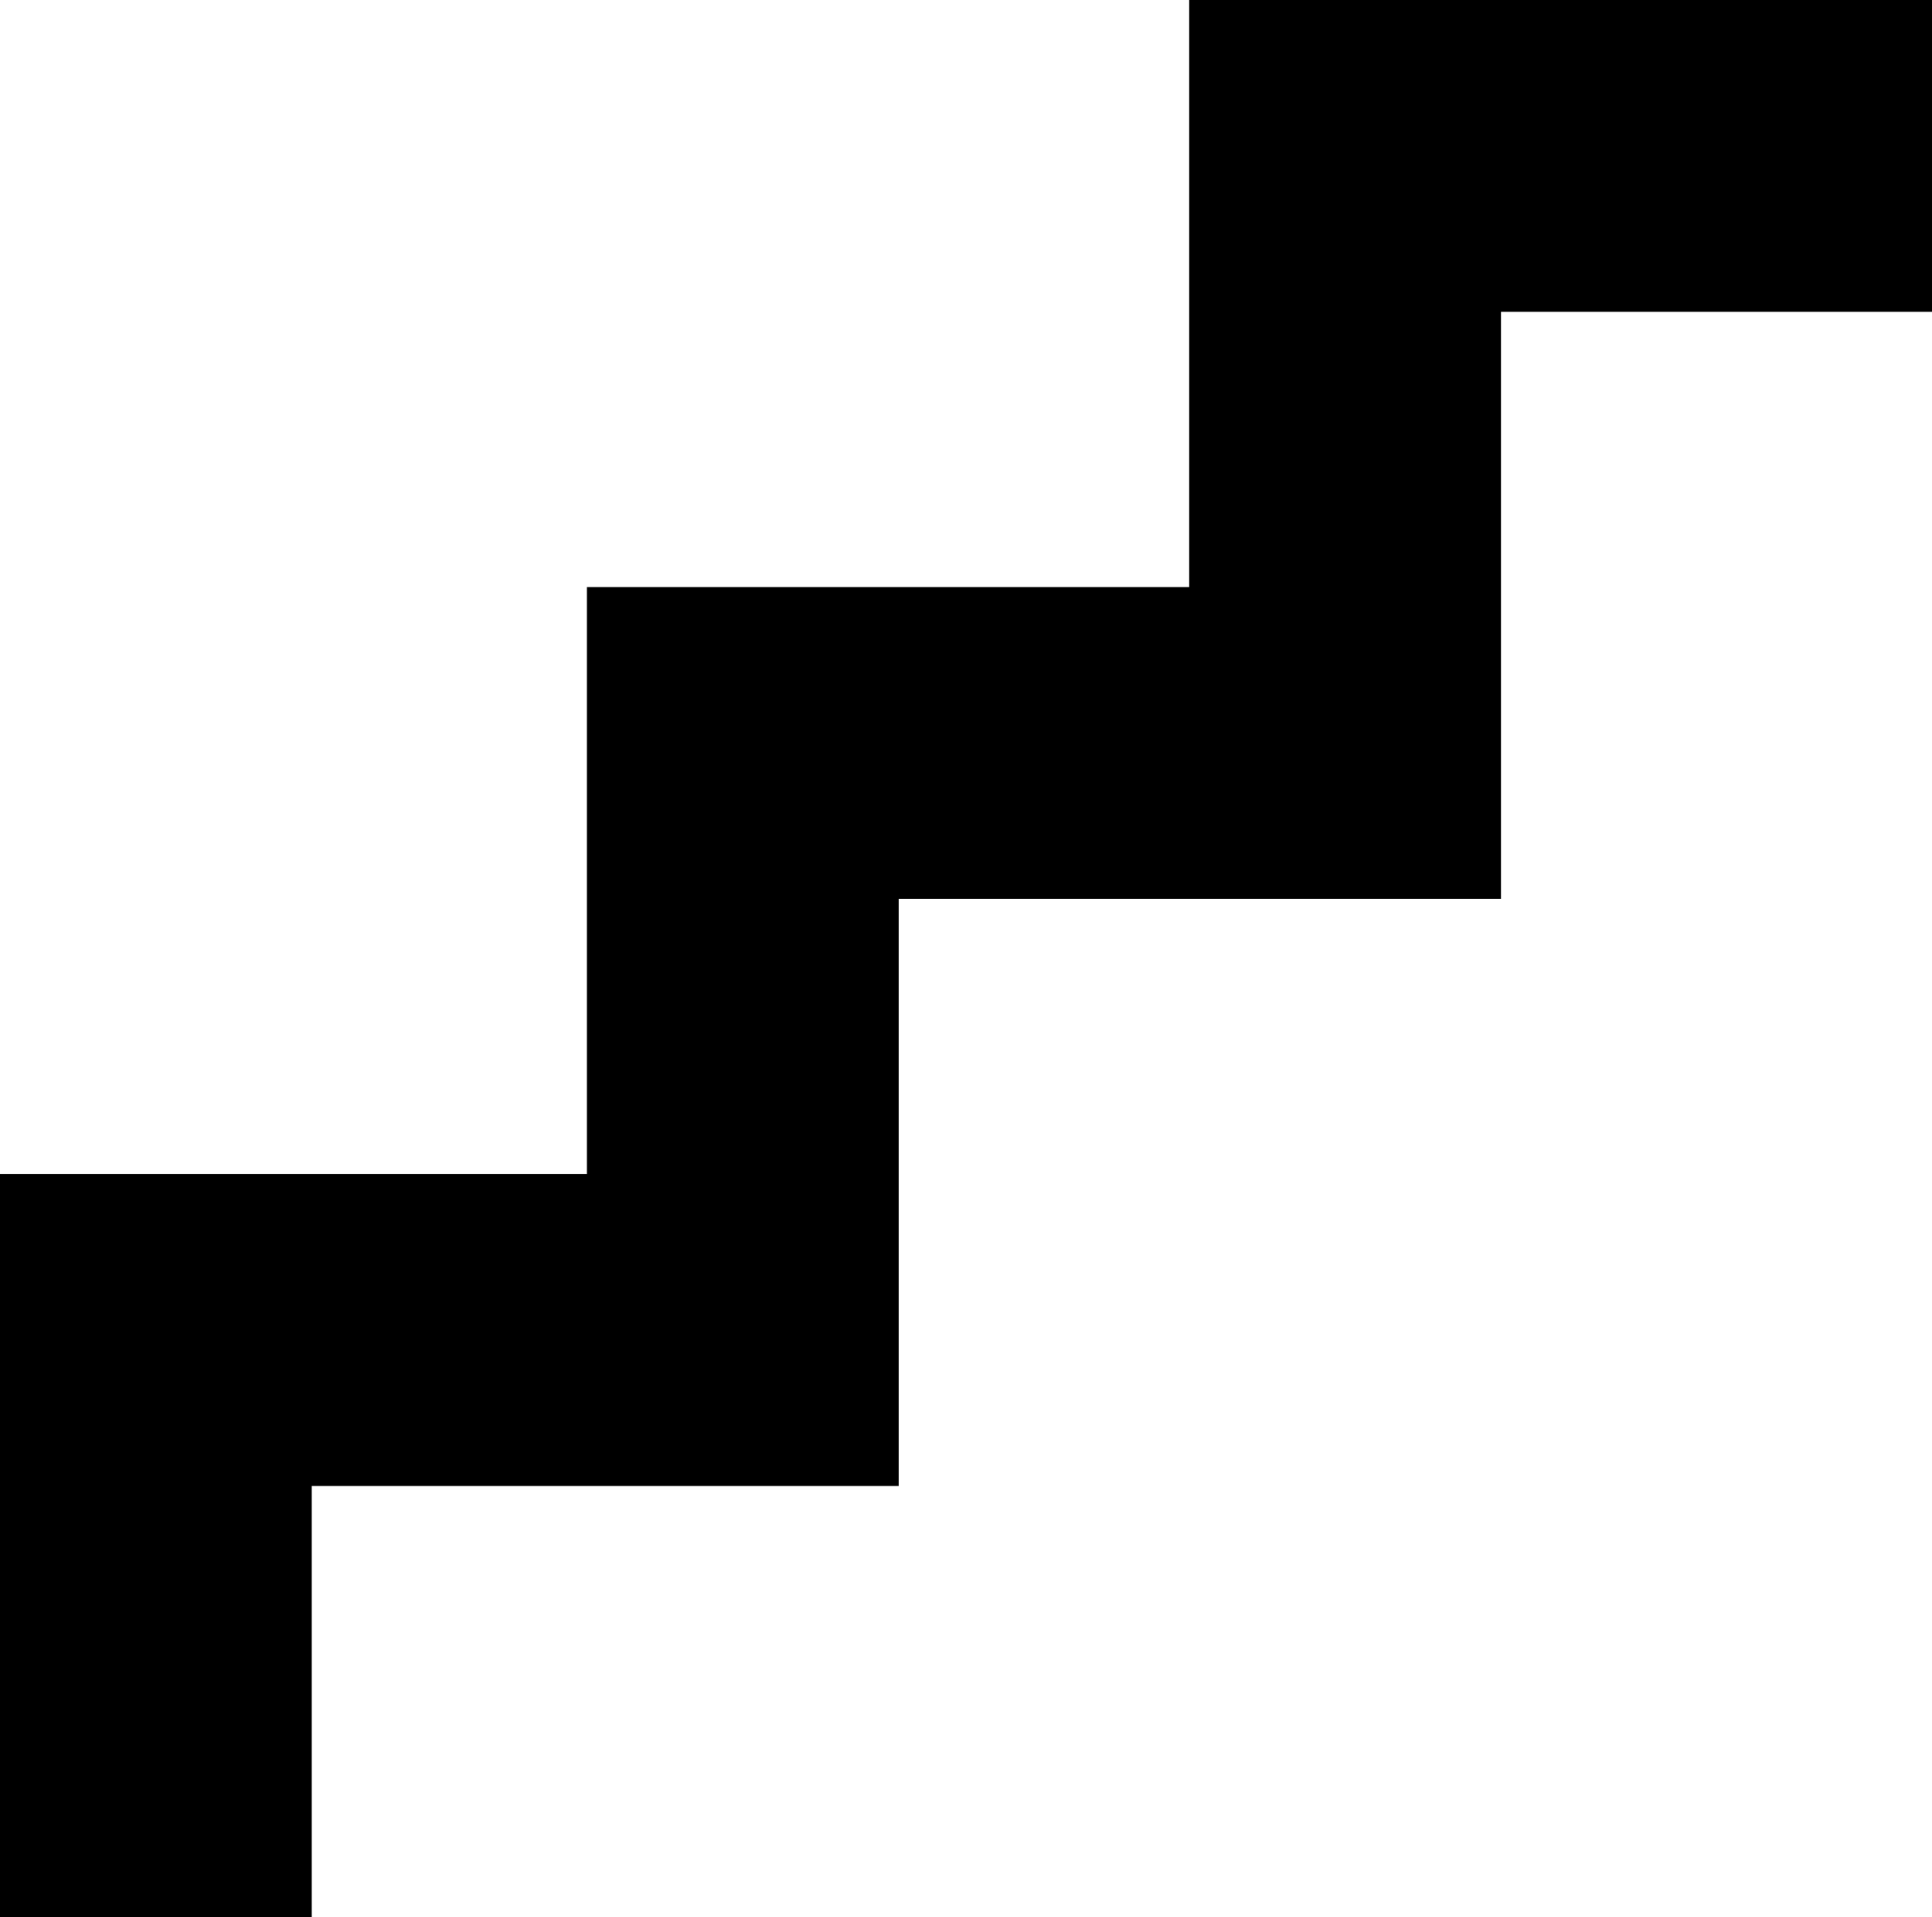 <?xml version="1.0" encoding="utf-8"?>
<!-- Generator: Adobe Illustrator 17.0.0, SVG Export Plug-In . SVG Version: 6.00 Build 0)  -->
<!DOCTYPE svg PUBLIC "-//W3C//DTD SVG 1.1//EN" "http://www.w3.org/Graphics/SVG/1.1/DTD/svg11.dtd">
<svg version="1.1" id="Layer_1" xmlns="http://www.w3.org/2000/svg" xmlns:xlink="http://www.w3.org/1999/xlink" x="0px" y="0px"
	 width="283.465px" height="281.211px" viewBox="0 0 283.465 281.211" enable-background="new 0 0 283.465 281.211"
	 xml:space="preserve">
<polygon points="283.465,0 174.48,0 174.48,22.871 174.48,45.741 174.48,86.113 86.113,86.113 86.113,108.984 86.113,131.855 
	86.113,172.227 45.741,172.227 22.871,172.227 0,172.227 0,281.211 45.741,281.211 45.741,217.968 86.113,217.968 131.855,217.968 
	131.855,172.227 131.855,131.855 174.48,131.855 195.097,131.855 220.222,131.855 220.222,45.741 283.465,45.741 "/>
</svg>
